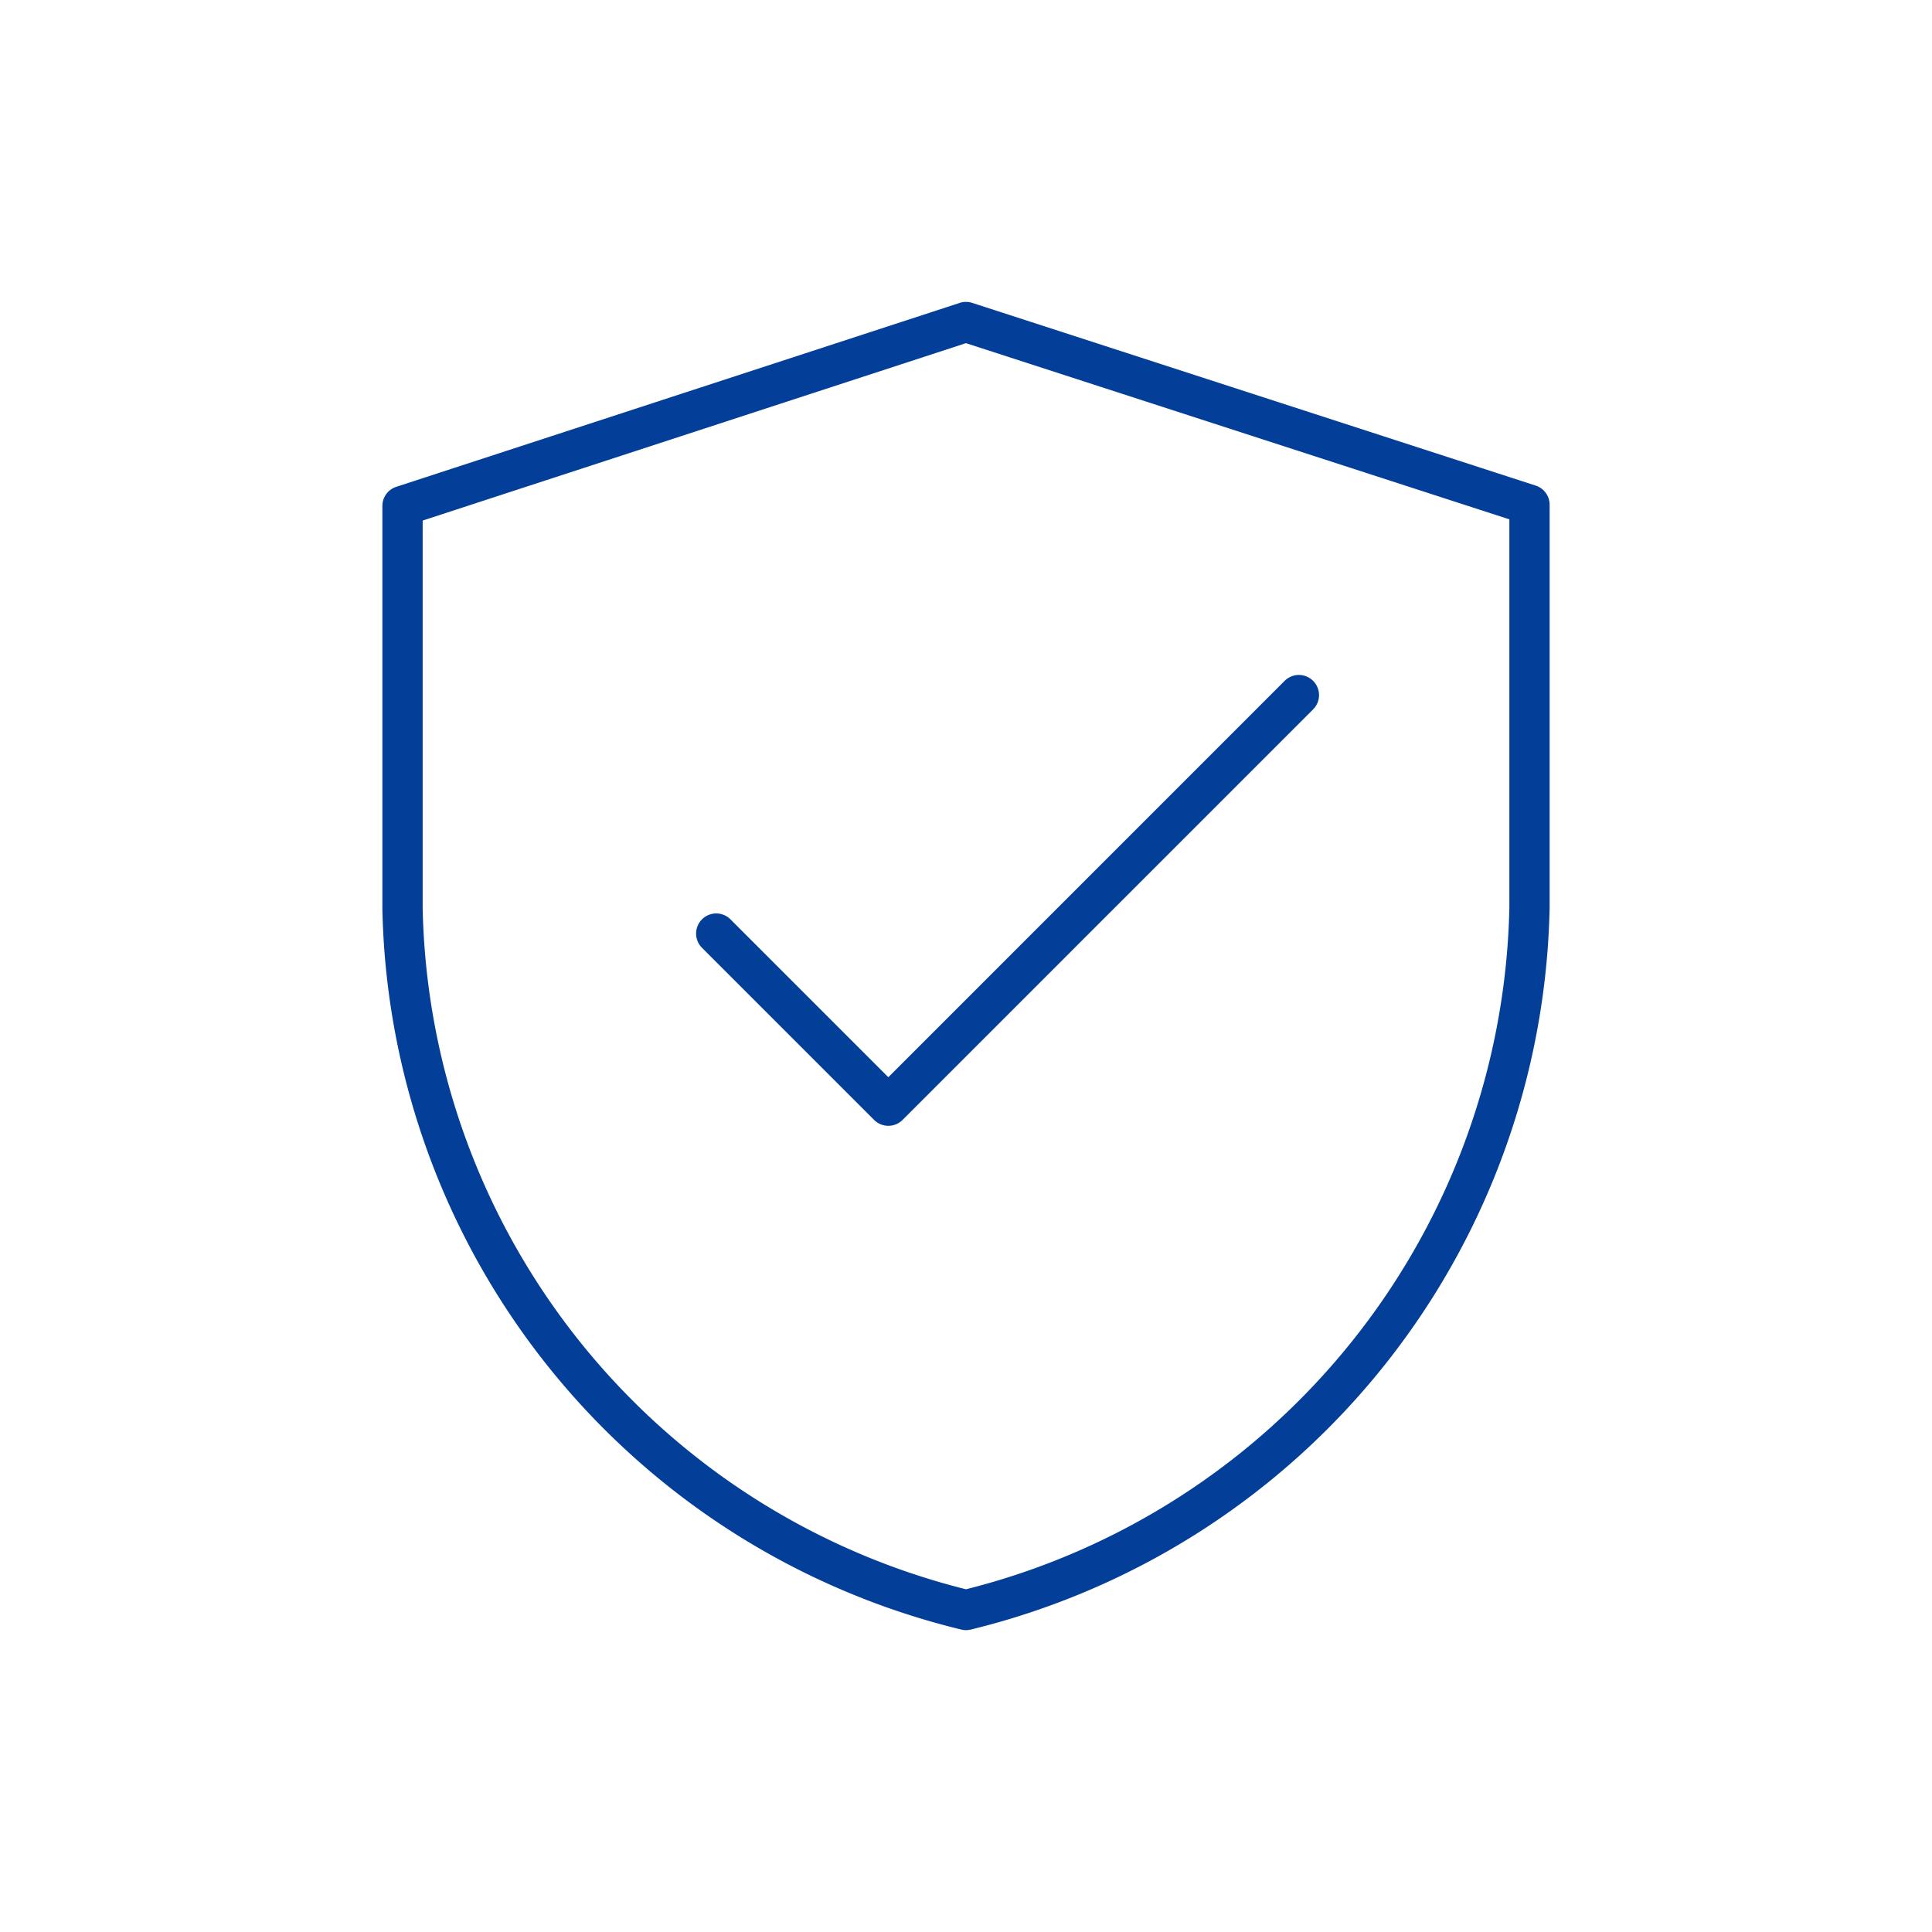 <svg xmlns="http://www.w3.org/2000/svg" fill="none" viewBox="0 0 48 48">
  <path fill="#033F99" fill-rule="evenodd" d="M32.624 16.916a.5.5 0 0 1 0 .708l-10.2 10.2a.5.5 0 0 1-.707 0l-4.27-4.27a.5.5 0 1 1 .707-.707l3.916 3.916 9.846-9.847a.5.5 0 0 1 .708 0Z" clip-rule="evenodd"/>
  <path fill="#033F99" fill-rule="evenodd" d="M23.845 7.525a.5.5 0 0 1 .31 0l14 4.54a.5.5 0 0 1 .345.475v10.01a18.85 18.85 0 0 1-14.38 17.936.5.5 0 0 1-.237 0A18.82 18.82 0 0 1 9.5 22.58V12.57a.5.5 0 0 1 .345-.475l14-4.57Zm.156 1-13.5 4.408v9.632A17.82 17.82 0 0 0 24 39.485a17.85 17.85 0 0 0 13.5-16.95v-9.632L24 8.526Z" clip-rule="evenodd"/>
</svg>
